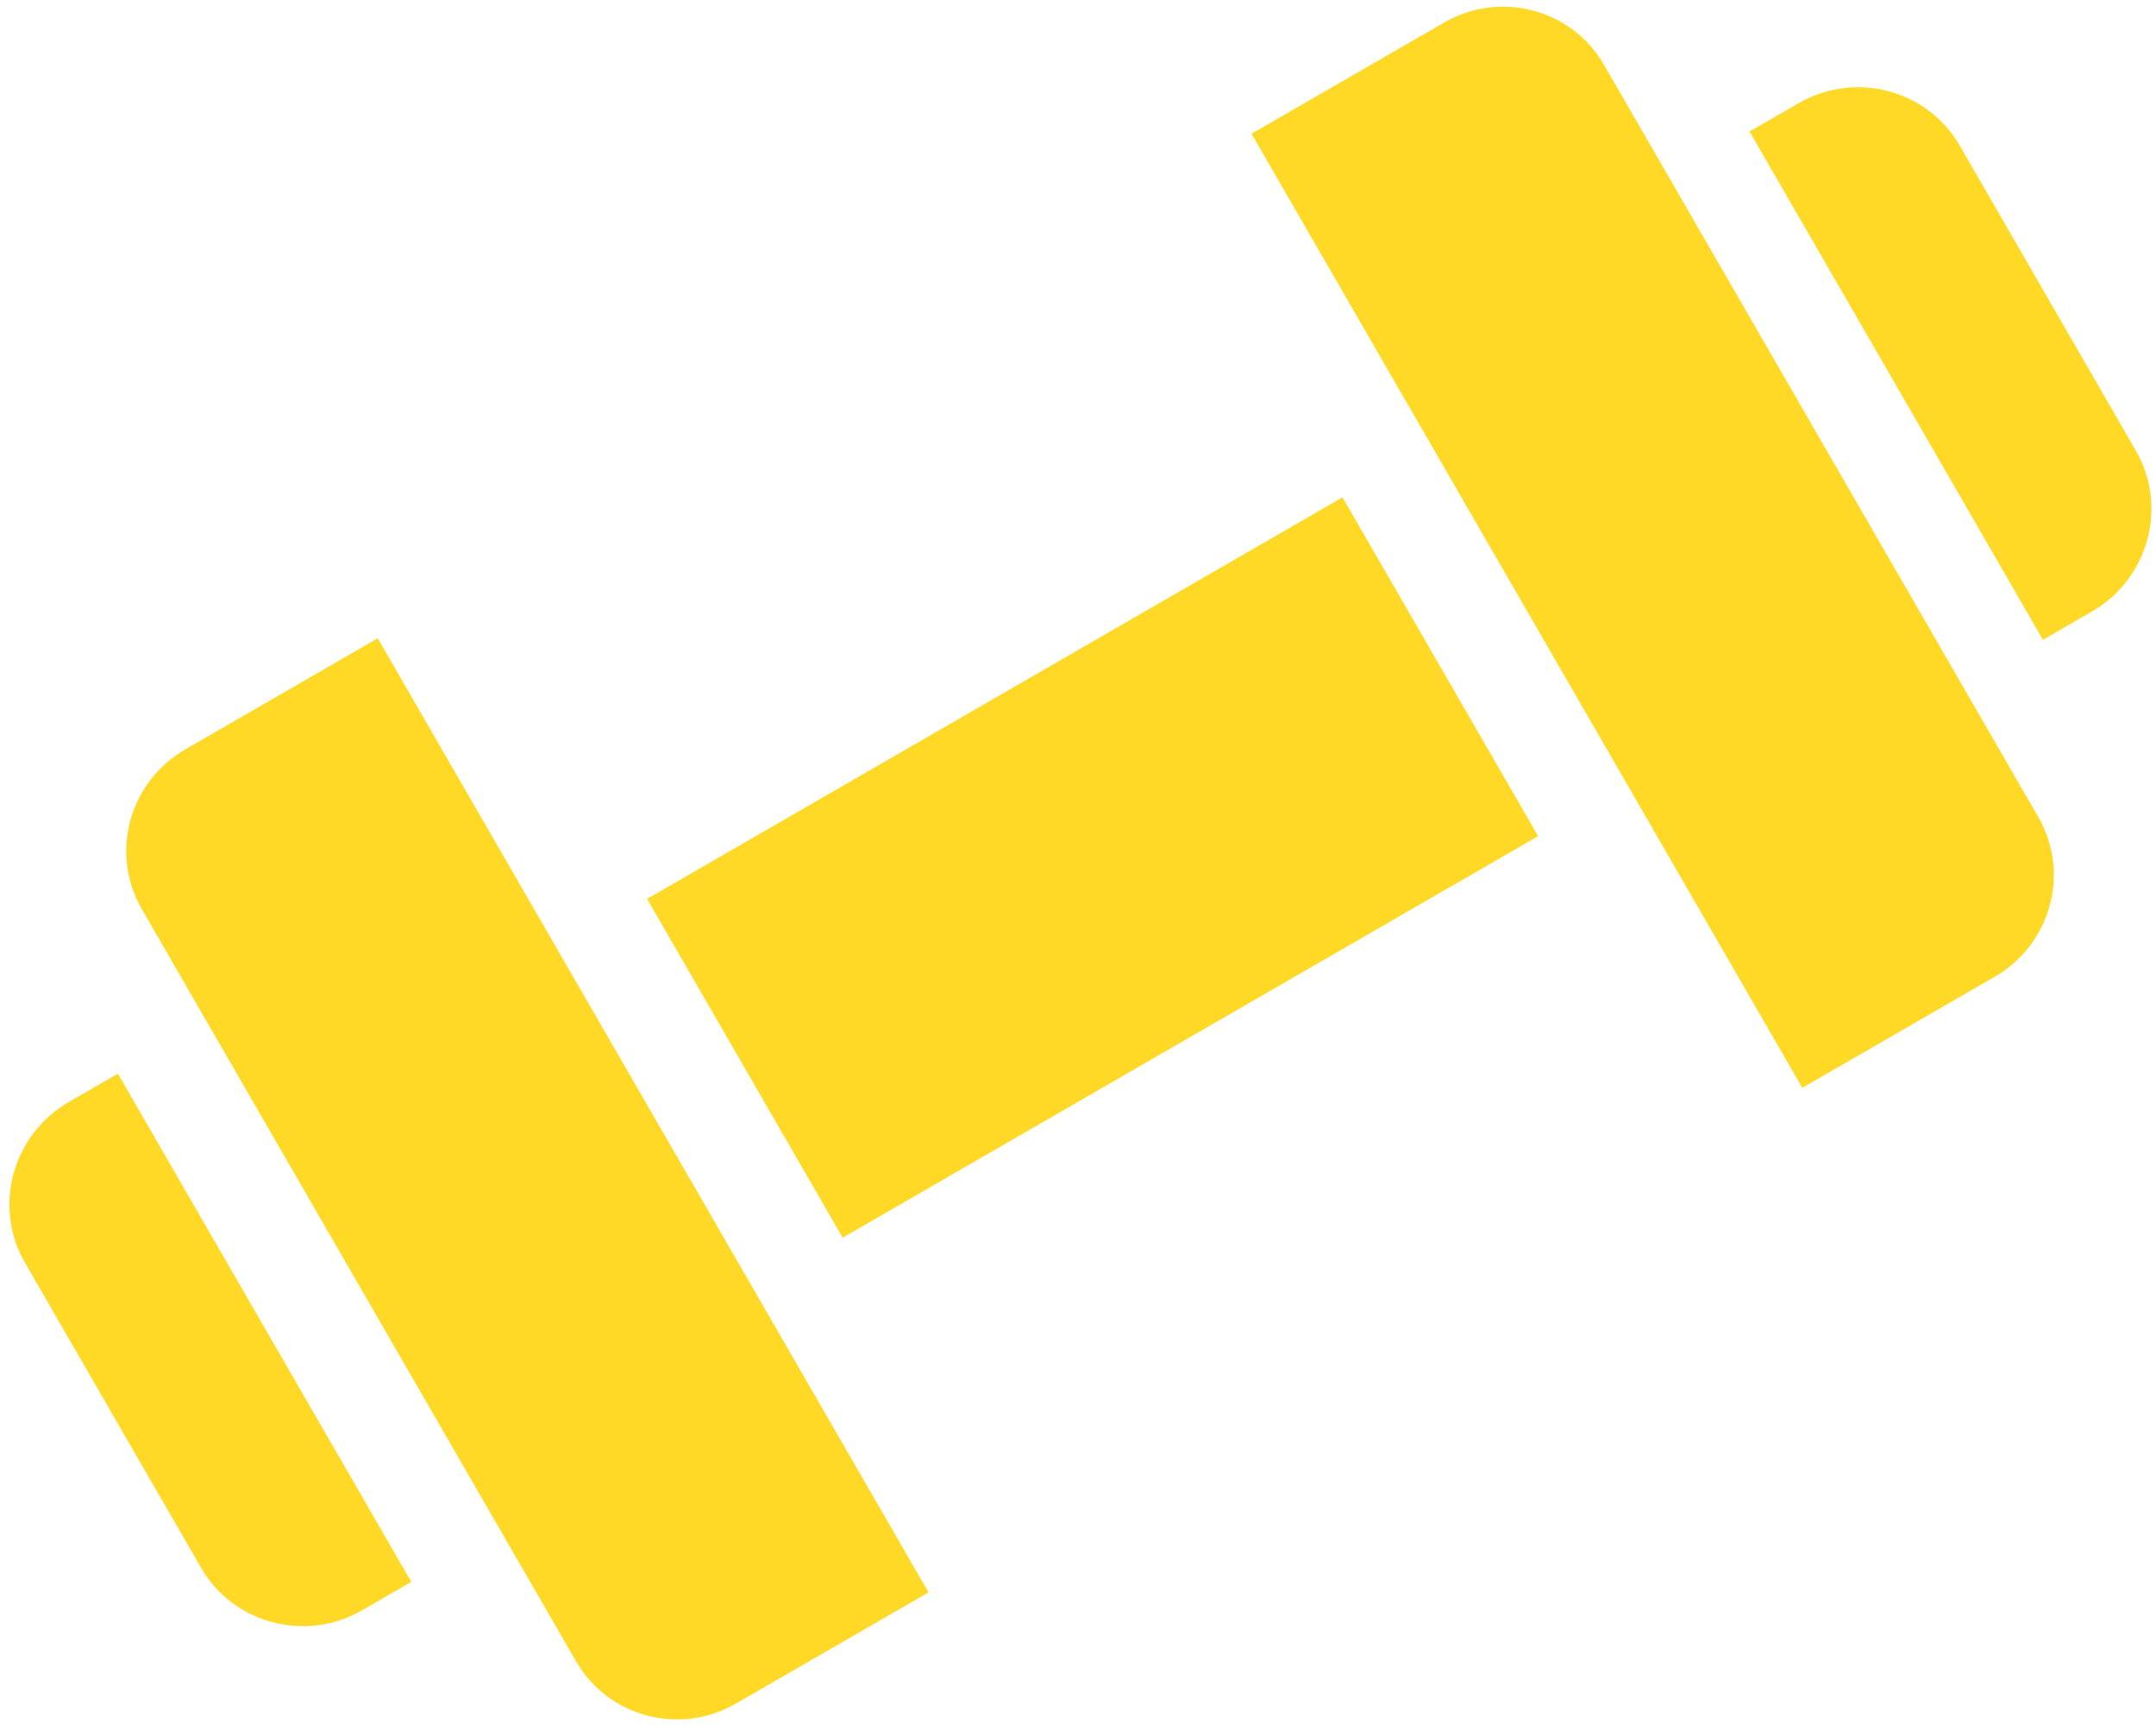 <svg width="137px" height="110px" viewBox="0 0 137 110" version="1.1" xmlns="http://www.w3.org/2000/svg" xmlns:xlink="http://www.w3.org/1999/xlink">
  <g id="Page-1" stroke="none" stroke-width="1" fill-rule="evenodd" fill="#FFD926">
    <g id="Gym-Booking-App" transform="translate(-161, -2773)" fill-rule="nonzero">
      <g id="dumbbell-(1)-copy-5" transform="translate(229.981, 2828) rotate(-30) translate(-229.981, -2828) translate(159, 2793)">
        <path d="M45.794,22.897 L96.822,22.897 L96.822,47.757 L45.794,47.757 L45.794,22.897 Z M134.436,15.701 C138.59,15.705 141.957,19.038 141.963,23.152 L141.963,45.538 C141.959,49.652 138.591,52.986 134.436,52.991 L130.841,52.991 L130.841,15.701 L134.436,15.701 Z M117.501,-3.63797881e-12 C121.615,0.005 124.949,3.311 124.953,7.391 L124.953,62.609 C124.949,66.689 121.615,69.995 117.501,70 L103.364,70 L103.364,-3.63797881e-12 L117.501,-3.63797881e-12 Z M17.664,7.391 C17.667,3.311 21.002,0.005 25.116,0 L39.252,0 L39.252,70 L25.116,70 C21.002,69.996 17.667,66.689 17.664,62.609 L17.664,7.391 Z M0,23.153 C0.005,19.039 3.372,15.705 7.526,15.701 L11.121,15.701 L11.121,52.991 L7.526,52.991 C3.372,52.986 0.004,49.652 0,45.538 L0,23.153 Z" id="Combined-Shape"></path>
      </g>
    </g>
  </g>
</svg>